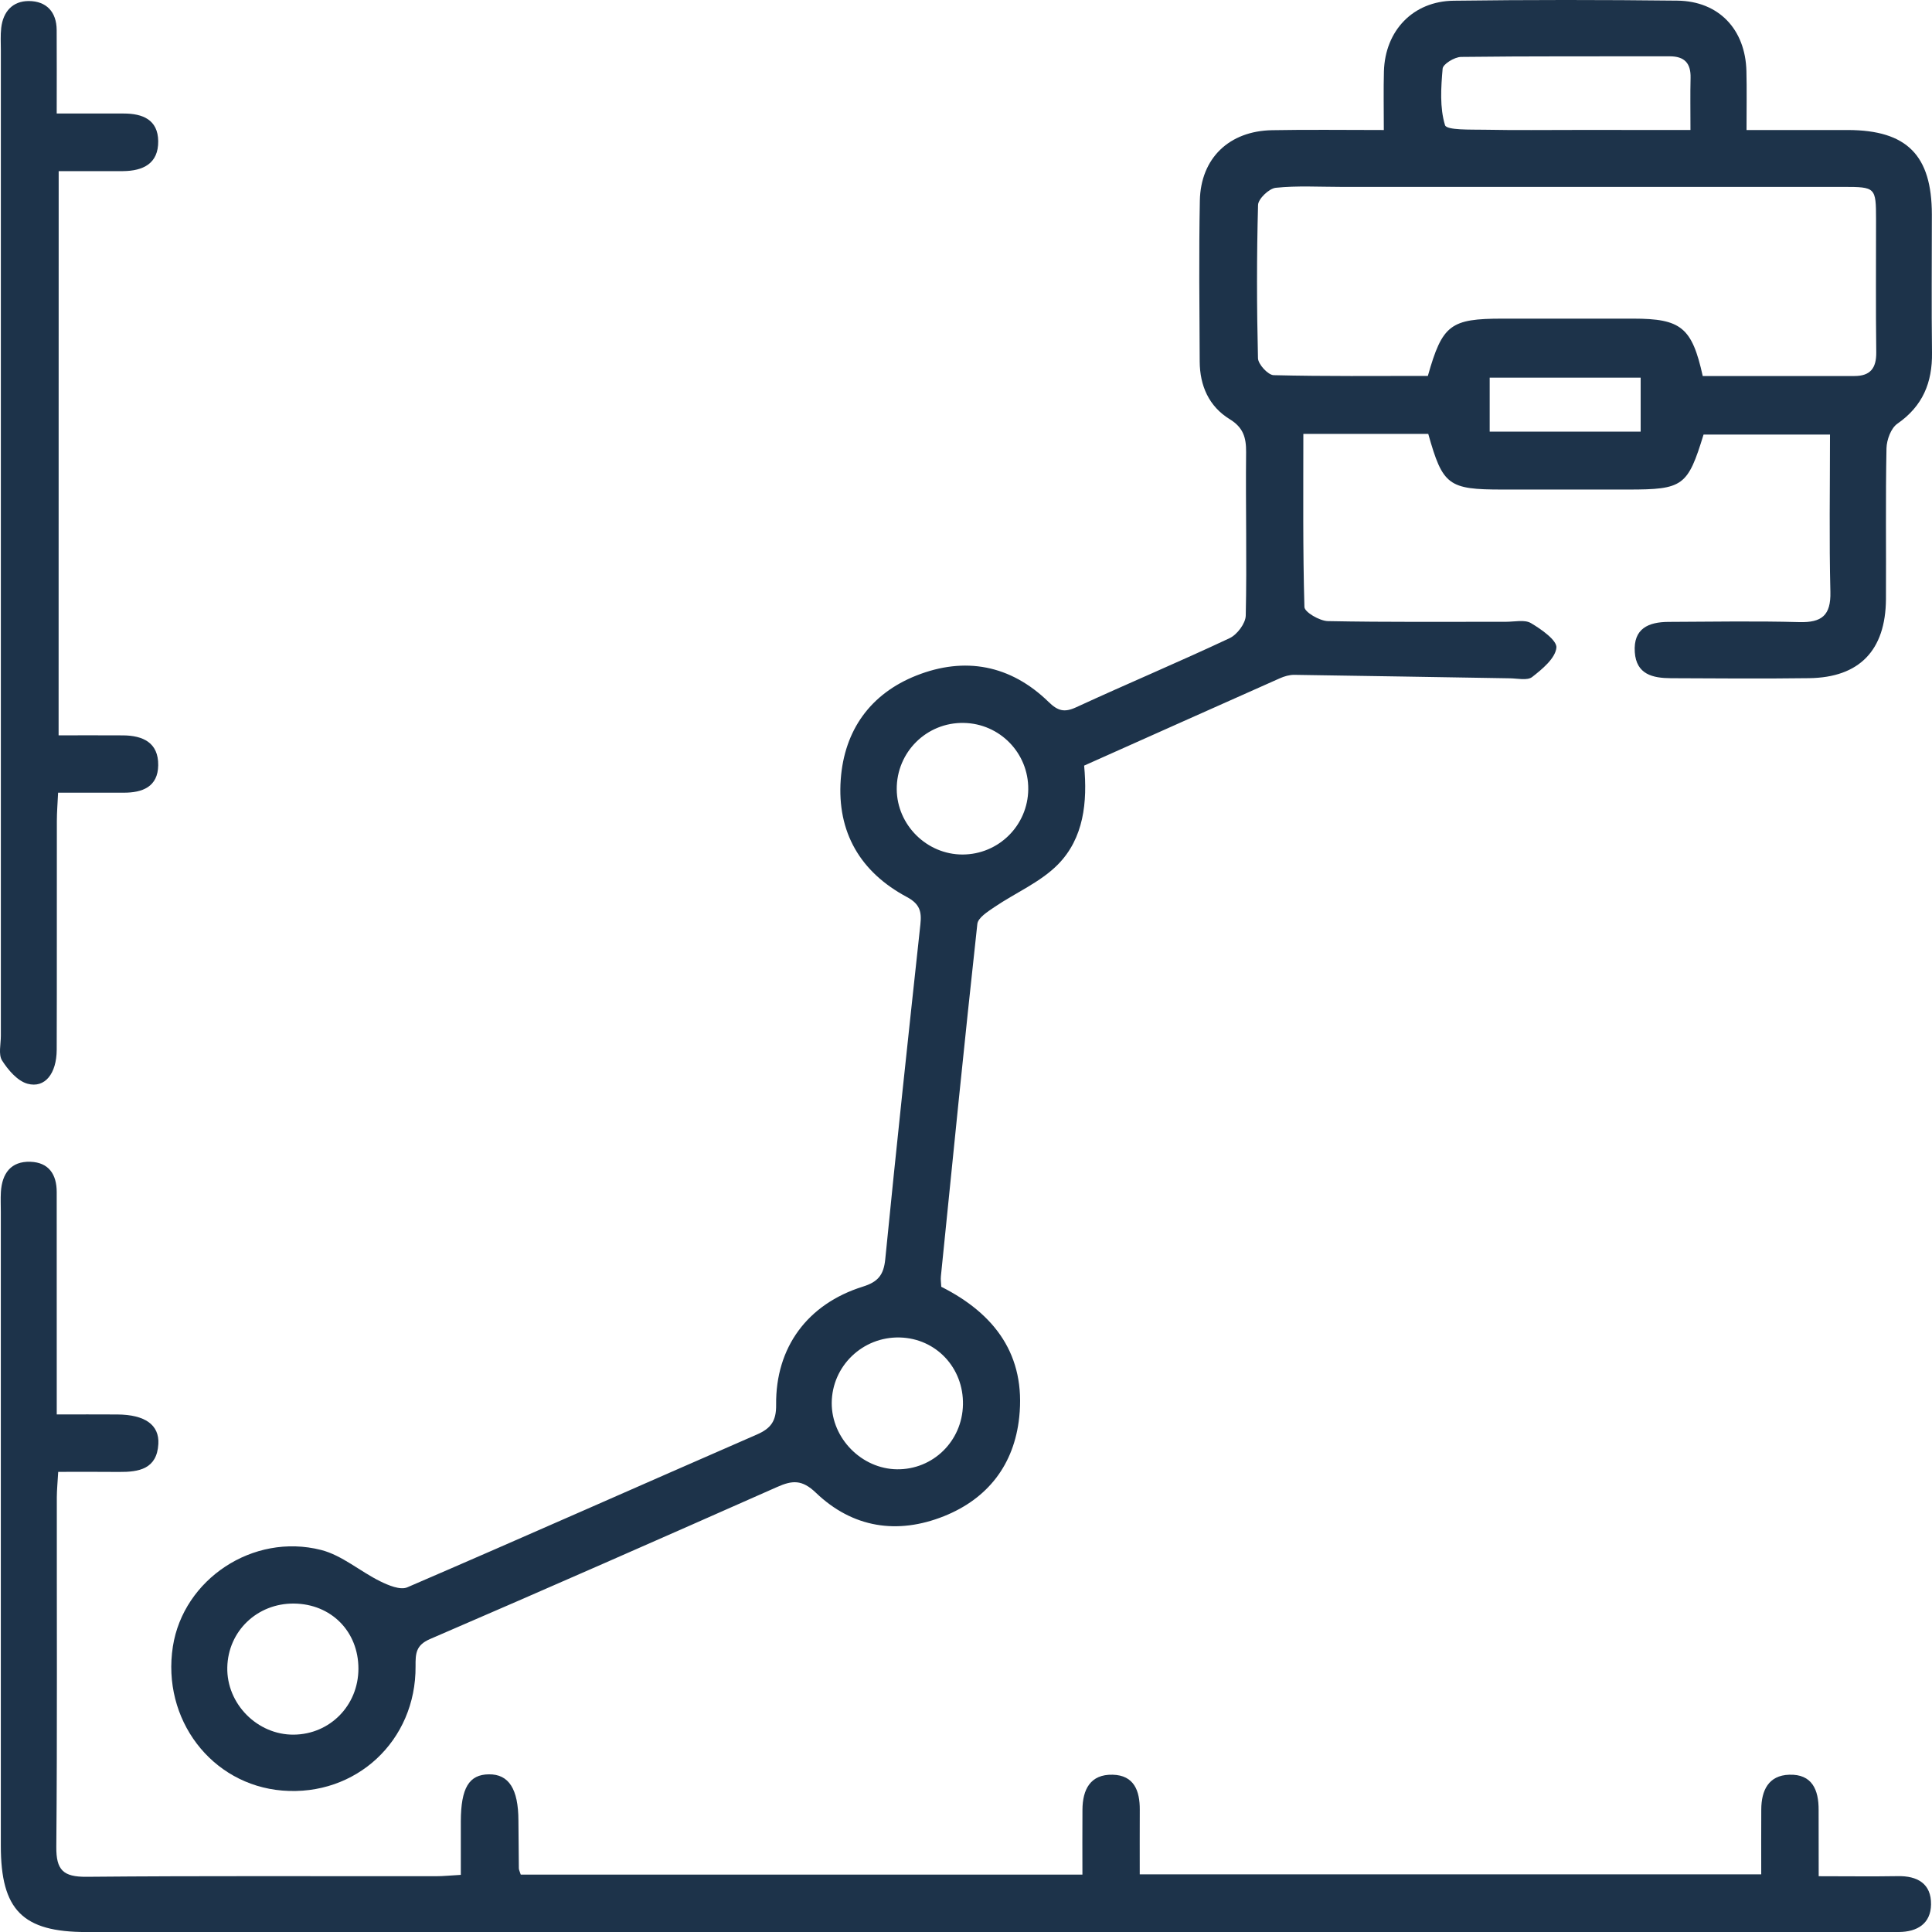 <svg width="54" height="54" viewBox="0 0 54 54" fill="none" xmlns="http://www.w3.org/2000/svg">
<path d="M38.678 3.634C38.678 3.019 38.667 2.507 38.681 1.996C38.713 0.857 39.493 0.034 40.63 0.02C42.714 -0.007 44.799 -0.006 46.883 0.018C48.041 0.032 48.785 0.821 48.813 1.989C48.826 2.5 48.816 3.012 48.816 3.634C49.8 3.634 50.727 3.632 51.656 3.634C53.3 3.64 53.994 4.34 53.996 5.994C53.997 7.283 53.983 8.572 54 9.859C54.011 10.694 53.741 11.351 53.032 11.843C52.853 11.967 52.734 12.293 52.728 12.529C52.7 13.935 52.721 15.34 52.713 16.745C52.704 18.177 51.971 18.938 50.563 18.955C49.274 18.972 47.987 18.962 46.699 18.956C46.196 18.953 45.735 18.851 45.693 18.228C45.648 17.566 46.078 17.384 46.637 17.382C47.855 17.377 49.073 17.355 50.29 17.388C50.918 17.405 51.176 17.202 51.16 16.544C51.124 15.097 51.149 13.648 51.149 12.146C49.931 12.146 48.774 12.146 47.615 12.146C47.172 13.589 47.044 13.683 45.508 13.683C44.338 13.683 43.166 13.683 41.995 13.683C40.482 13.683 40.326 13.569 39.92 12.127C38.794 12.127 37.658 12.127 36.429 12.127C36.429 13.752 36.413 15.36 36.459 16.966C36.463 17.109 36.882 17.354 37.112 17.36C38.775 17.393 40.437 17.378 42.101 17.379C42.334 17.379 42.615 17.312 42.792 17.417C43.082 17.589 43.524 17.899 43.502 18.105C43.468 18.404 43.107 18.702 42.825 18.922C42.691 19.028 42.417 18.962 42.206 18.959C40.195 18.927 38.185 18.89 36.174 18.862C36.04 18.861 35.897 18.903 35.773 18.958C33.958 19.764 32.144 20.577 30.302 21.399C30.397 22.422 30.294 23.428 29.567 24.165C29.076 24.661 28.383 24.953 27.793 25.354C27.608 25.48 27.337 25.65 27.317 25.824C26.957 29.106 26.63 32.39 26.298 35.675C26.288 35.766 26.305 35.86 26.309 35.966C27.809 36.721 28.674 37.88 28.487 39.617C28.346 40.935 27.613 41.885 26.387 42.377C25.08 42.9 23.828 42.703 22.806 41.724C22.417 41.35 22.144 41.374 21.723 41.561C18.494 42.991 15.262 44.414 12.019 45.812C11.62 45.984 11.613 46.22 11.615 46.572C11.631 48.657 9.947 50.215 7.892 50.047C5.907 49.884 4.516 48.051 4.832 46.019C5.125 44.145 7.068 42.837 8.975 43.322C9.559 43.471 10.064 43.92 10.623 44.196C10.854 44.31 11.187 44.45 11.382 44.367C14.646 42.961 17.895 41.516 21.154 40.096C21.551 39.923 21.698 39.715 21.693 39.266C21.675 37.659 22.569 36.447 24.116 35.962C24.536 35.831 24.699 35.64 24.743 35.198C25.052 32.077 25.387 28.957 25.725 25.838C25.764 25.479 25.712 25.266 25.341 25.068C24.047 24.375 23.392 23.261 23.499 21.785C23.599 20.404 24.335 19.388 25.612 18.882C26.964 18.346 28.244 18.582 29.308 19.619C29.567 19.871 29.748 19.922 30.082 19.767C31.504 19.111 32.95 18.504 34.368 17.837C34.578 17.739 34.815 17.424 34.819 17.205C34.853 15.683 34.813 14.159 34.829 12.637C34.833 12.226 34.746 11.945 34.37 11.716C33.788 11.358 33.536 10.78 33.532 10.105C33.525 8.605 33.507 7.106 33.536 5.608C33.56 4.42 34.357 3.66 35.556 3.639C36.556 3.62 37.559 3.634 38.678 3.634ZM47.592 10.51C49.027 10.51 50.429 10.508 51.832 10.51C52.277 10.51 52.446 10.289 52.442 9.851C52.426 8.61 52.437 7.369 52.436 6.128C52.435 5.239 52.421 5.224 51.526 5.224C46.843 5.223 42.163 5.223 37.481 5.224C36.872 5.224 36.26 5.186 35.657 5.249C35.47 5.269 35.169 5.557 35.163 5.728C35.124 7.156 35.126 8.586 35.161 10.012C35.165 10.181 35.442 10.482 35.599 10.486C37.042 10.522 38.487 10.507 39.909 10.507C40.315 9.073 40.54 8.906 42 8.906C43.217 8.906 44.434 8.905 45.652 8.906C46.985 8.907 47.292 9.151 47.592 10.51ZM47.249 3.633C47.249 3.065 47.241 2.621 47.252 2.177C47.262 1.767 47.082 1.573 46.668 1.574C44.724 1.578 42.78 1.567 40.836 1.591C40.655 1.594 40.333 1.79 40.322 1.918C40.276 2.447 40.239 3.009 40.389 3.499C40.433 3.643 41.109 3.619 41.495 3.626C42.361 3.643 43.228 3.632 44.095 3.632C45.119 3.633 46.144 3.633 47.249 3.633ZM28.74 22.061C28.75 21.05 27.946 20.224 26.938 20.206C25.9 20.186 25.056 21.023 25.064 22.062C25.073 23.061 25.905 23.885 26.904 23.884C27.913 23.882 28.73 23.07 28.74 22.061ZM25.07 41.067C26.078 41.08 26.895 40.279 26.915 39.26C26.936 38.231 26.162 37.408 25.15 37.383C24.11 37.356 23.252 38.184 23.247 39.215C23.243 40.202 24.084 41.055 25.07 41.067ZM10.018 46.643C10.02 45.6 9.257 44.83 8.215 44.82C7.189 44.811 6.375 45.59 6.353 46.602C6.33 47.621 7.192 48.494 8.211 48.484C9.224 48.474 10.015 47.667 10.018 46.643ZM41.637 12.065C43.087 12.065 44.453 12.065 45.857 12.065C45.857 11.541 45.857 11.048 45.857 10.555C44.417 10.555 43.037 10.555 41.637 10.555C41.637 11.077 41.637 11.536 41.637 12.065Z" fill="#1D334A"/>
<path d="M50.833 52.441C51.642 52.441 52.34 52.451 53.039 52.439C53.595 52.427 53.982 52.651 53.973 53.23C53.966 53.764 53.591 53.997 53.073 54C52.908 54.001 52.745 54.001 52.581 54.001C35.859 54.001 19.136 54.001 2.414 54.001C0.631 54.001 0.023 53.387 0.023 51.588C0.023 45.684 0.023 39.78 0.023 33.876C0.023 33.689 0.014 33.501 0.025 33.314C0.058 32.798 0.304 32.454 0.85 32.472C1.362 32.49 1.585 32.823 1.585 33.318C1.586 35.075 1.586 36.833 1.586 38.59C1.586 38.868 1.586 39.145 1.586 39.534C2.182 39.534 2.733 39.531 3.284 39.535C4.05 39.541 4.456 39.824 4.426 40.359C4.387 41.059 3.885 41.146 3.326 41.141C2.771 41.135 2.217 41.139 1.627 41.139C1.61 41.437 1.589 41.644 1.588 41.849C1.585 45.105 1.602 48.361 1.574 51.619C1.568 52.271 1.769 52.462 2.417 52.457C5.673 52.427 8.927 52.444 12.183 52.441C12.388 52.441 12.593 52.419 12.88 52.403C12.88 51.879 12.879 51.393 12.88 50.908C12.883 49.975 13.108 49.598 13.665 49.593C14.222 49.587 14.488 50.003 14.49 50.884C14.492 51.33 14.496 51.774 14.502 52.219C14.502 52.263 14.527 52.306 14.555 52.396C19.748 52.396 24.956 52.396 30.254 52.396C30.254 51.782 30.25 51.182 30.255 50.581C30.259 50.019 30.473 49.588 31.1 49.604C31.698 49.619 31.86 50.054 31.857 50.582C31.854 51.165 31.856 51.748 31.856 52.388C37.656 52.388 43.399 52.388 49.227 52.388C49.227 51.777 49.224 51.175 49.228 50.574C49.231 50.044 49.428 49.622 50.011 49.604C50.65 49.584 50.834 50.027 50.831 50.589C50.83 51.169 50.833 51.753 50.833 52.441Z" fill="#1D334A"/>
<path d="M1.638 20.553C2.272 20.553 2.855 20.55 3.438 20.554C3.998 20.558 4.431 20.759 4.422 21.39C4.414 21.992 3.982 22.158 3.455 22.156C2.872 22.155 2.29 22.156 1.624 22.156C1.61 22.457 1.589 22.703 1.589 22.948C1.586 25.078 1.592 27.21 1.585 29.341C1.582 30.007 1.256 30.423 0.77 30.291C0.49 30.215 0.229 29.91 0.059 29.643C-0.049 29.474 0.024 29.188 0.024 28.953C0.022 19.773 0.022 10.591 0.024 1.411C0.024 1.2 0.01 0.988 0.034 0.779C0.086 0.327 0.351 0.027 0.808 0.029C1.297 0.032 1.581 0.332 1.584 0.839C1.589 1.582 1.585 2.327 1.585 3.173C2.258 3.173 2.858 3.173 3.458 3.173C3.987 3.173 4.415 3.345 4.422 3.945C4.429 4.573 3.999 4.778 3.438 4.783C2.855 4.785 2.272 4.784 1.64 4.784C1.638 10.037 1.638 15.245 1.638 20.553Z" fill="#1D334A"/>
</svg>
